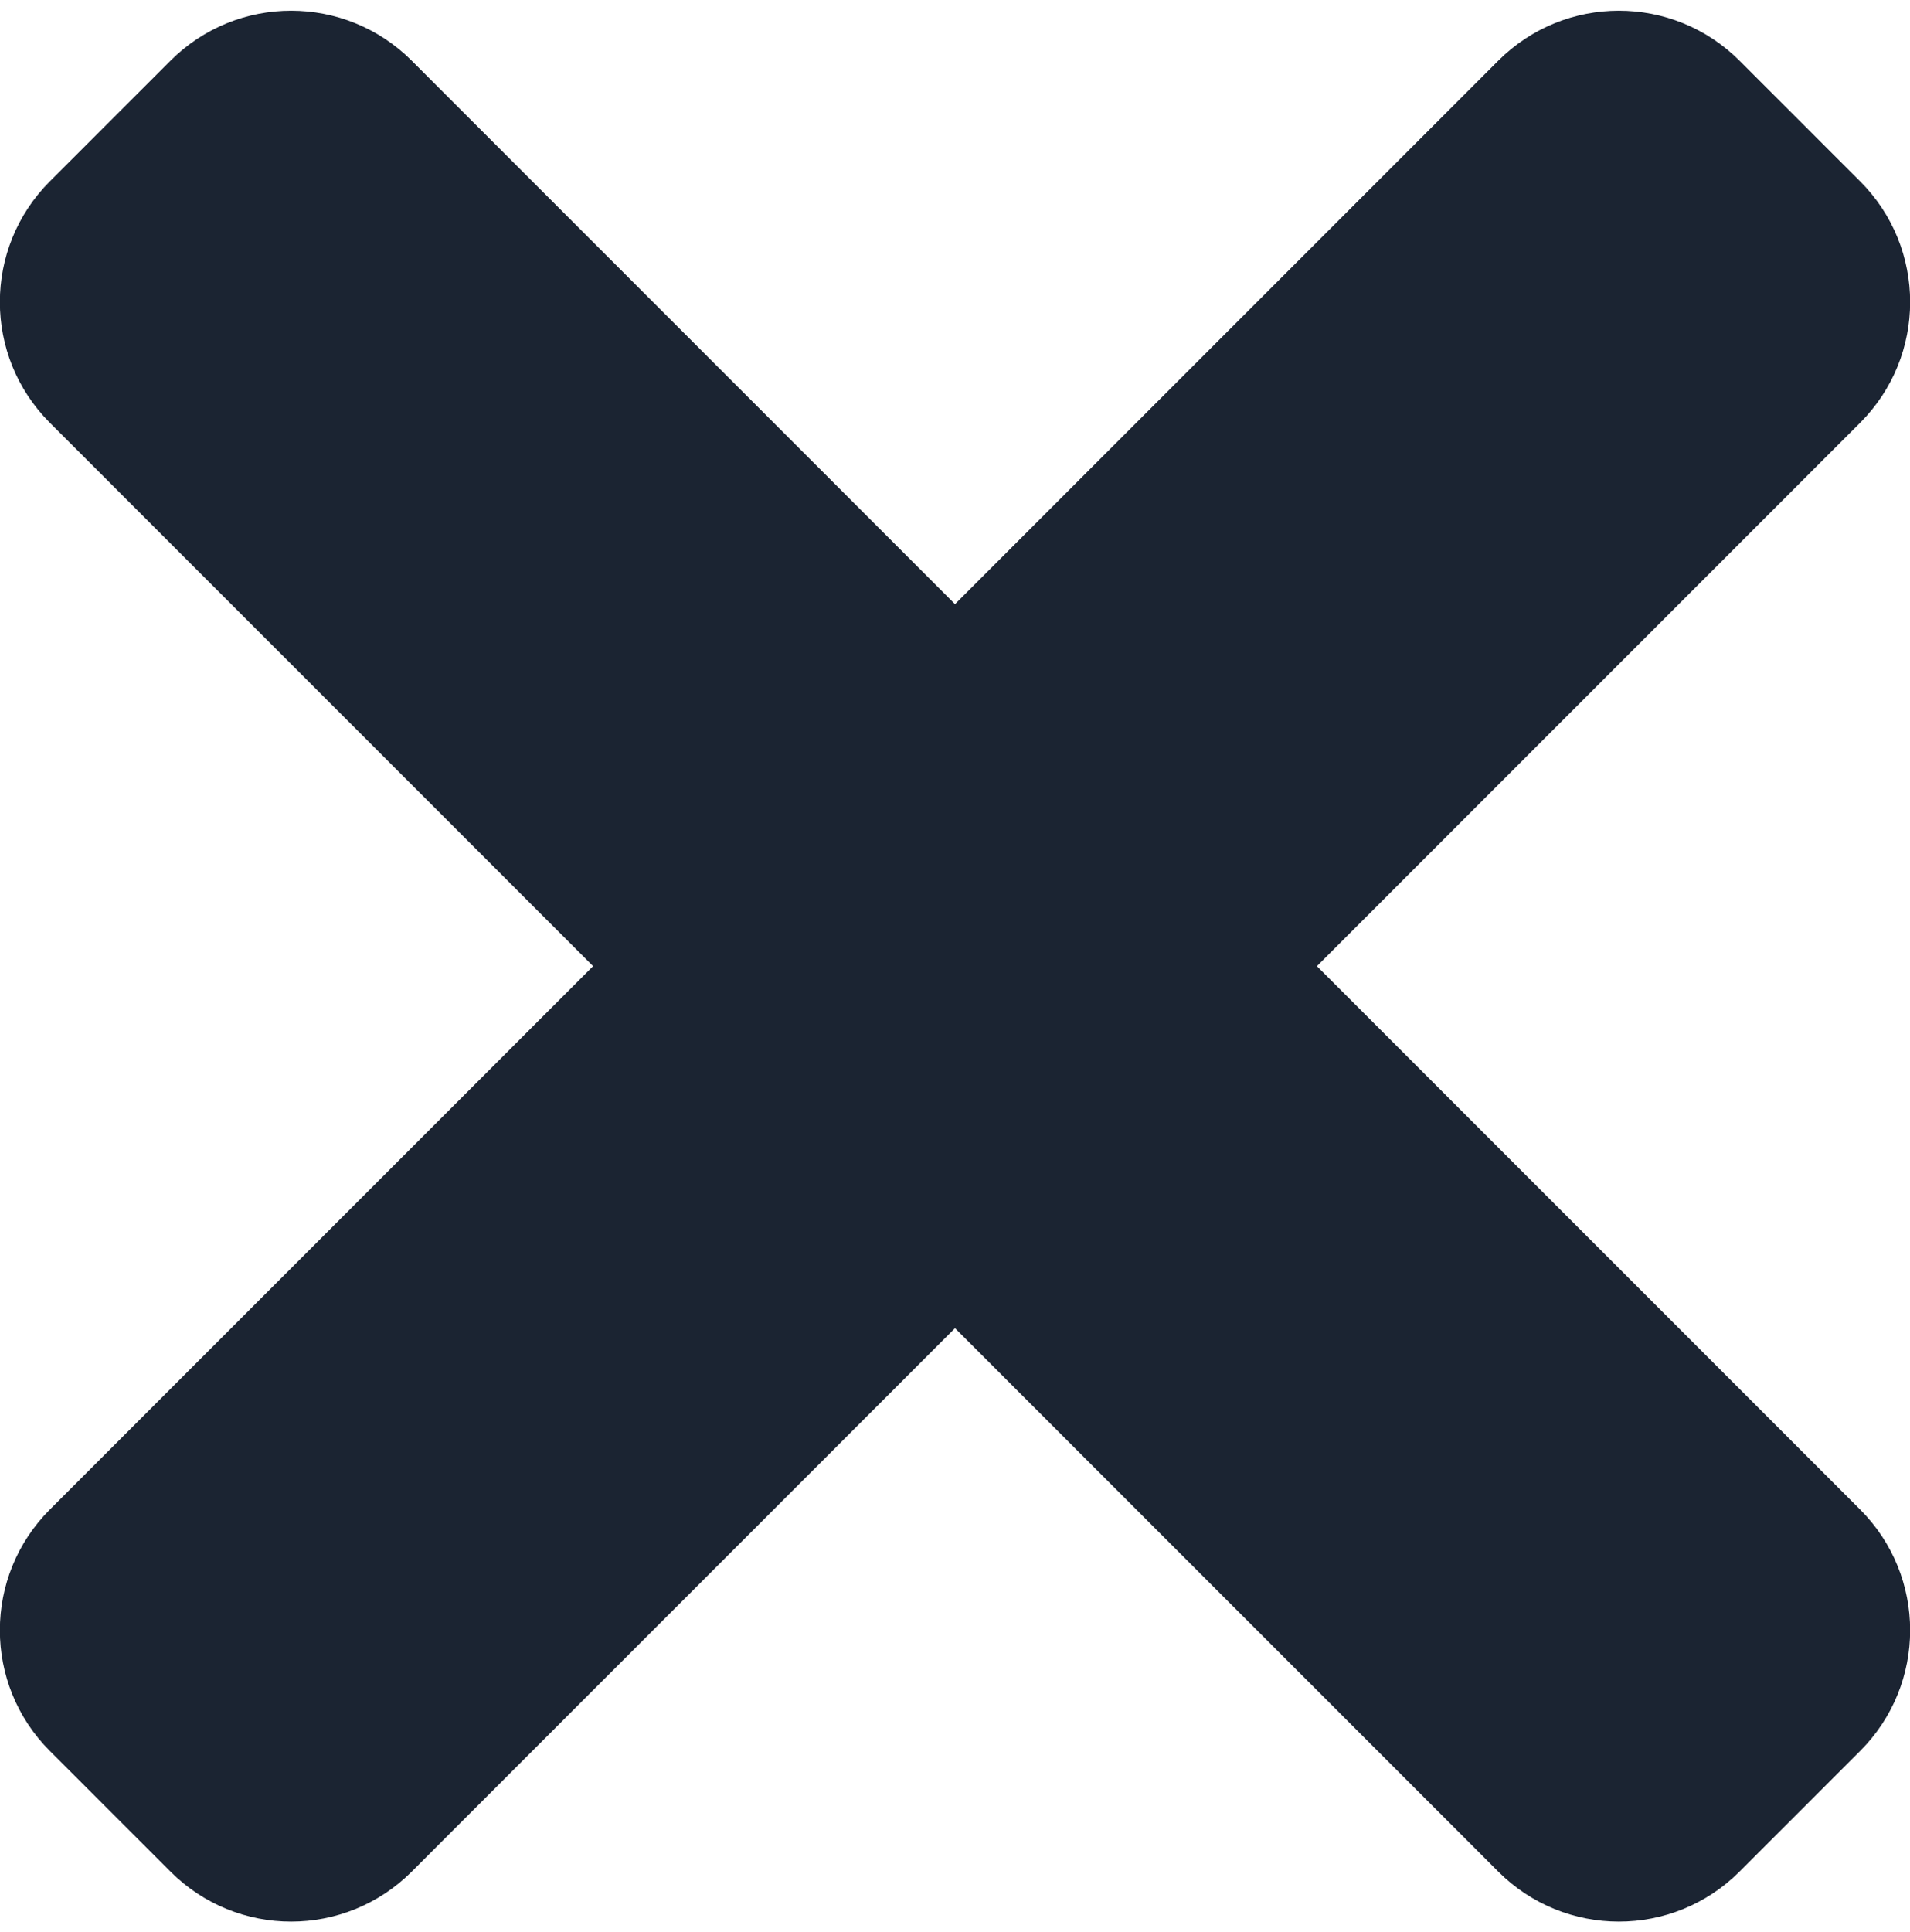 <?xml version="1.0" encoding="utf-8"?>
<!-- Generator: Adobe Illustrator 24.1.0, SVG Export Plug-In . SVG Version: 6.00 Build 0)  -->
<svg version="1.1" id="Layer_1" focusable="false" xmlns="http://www.w3.org/2000/svg" xmlns:xlink="http://www.w3.org/1999/xlink"
	 x="0px" y="0px" viewBox="0 0 352 356" style="enable-background:new 0 0 352 356;" xml:space="preserve">
<style type="text/css">
	.st0{fill:#1B2432;}
</style>
<path class="st0" d="M242.7,178L342.8,77.9c12.3-12.3,12.3-32.2,0-44.5l-22.2-22.2c-12.3-12.3-32.2-12.3-44.5,0L176,111.3L75.9,11.2
	c-12.3-12.3-32.2-12.3-44.5,0L9.2,33.4c-12.3,12.3-12.3,32.2,0,44.5L109.3,178L9.2,278.1c-12.3,12.3-12.3,32.2,0,44.5l22.2,22.2
	c12.3,12.3,32.2,12.3,44.5,0L176,244.7l100.1,100.1c12.3,12.3,32.2,12.3,44.5,0l22.2-22.2c12.3-12.3,12.3-32.2,0-44.5L242.7,178z"/>
</svg>
